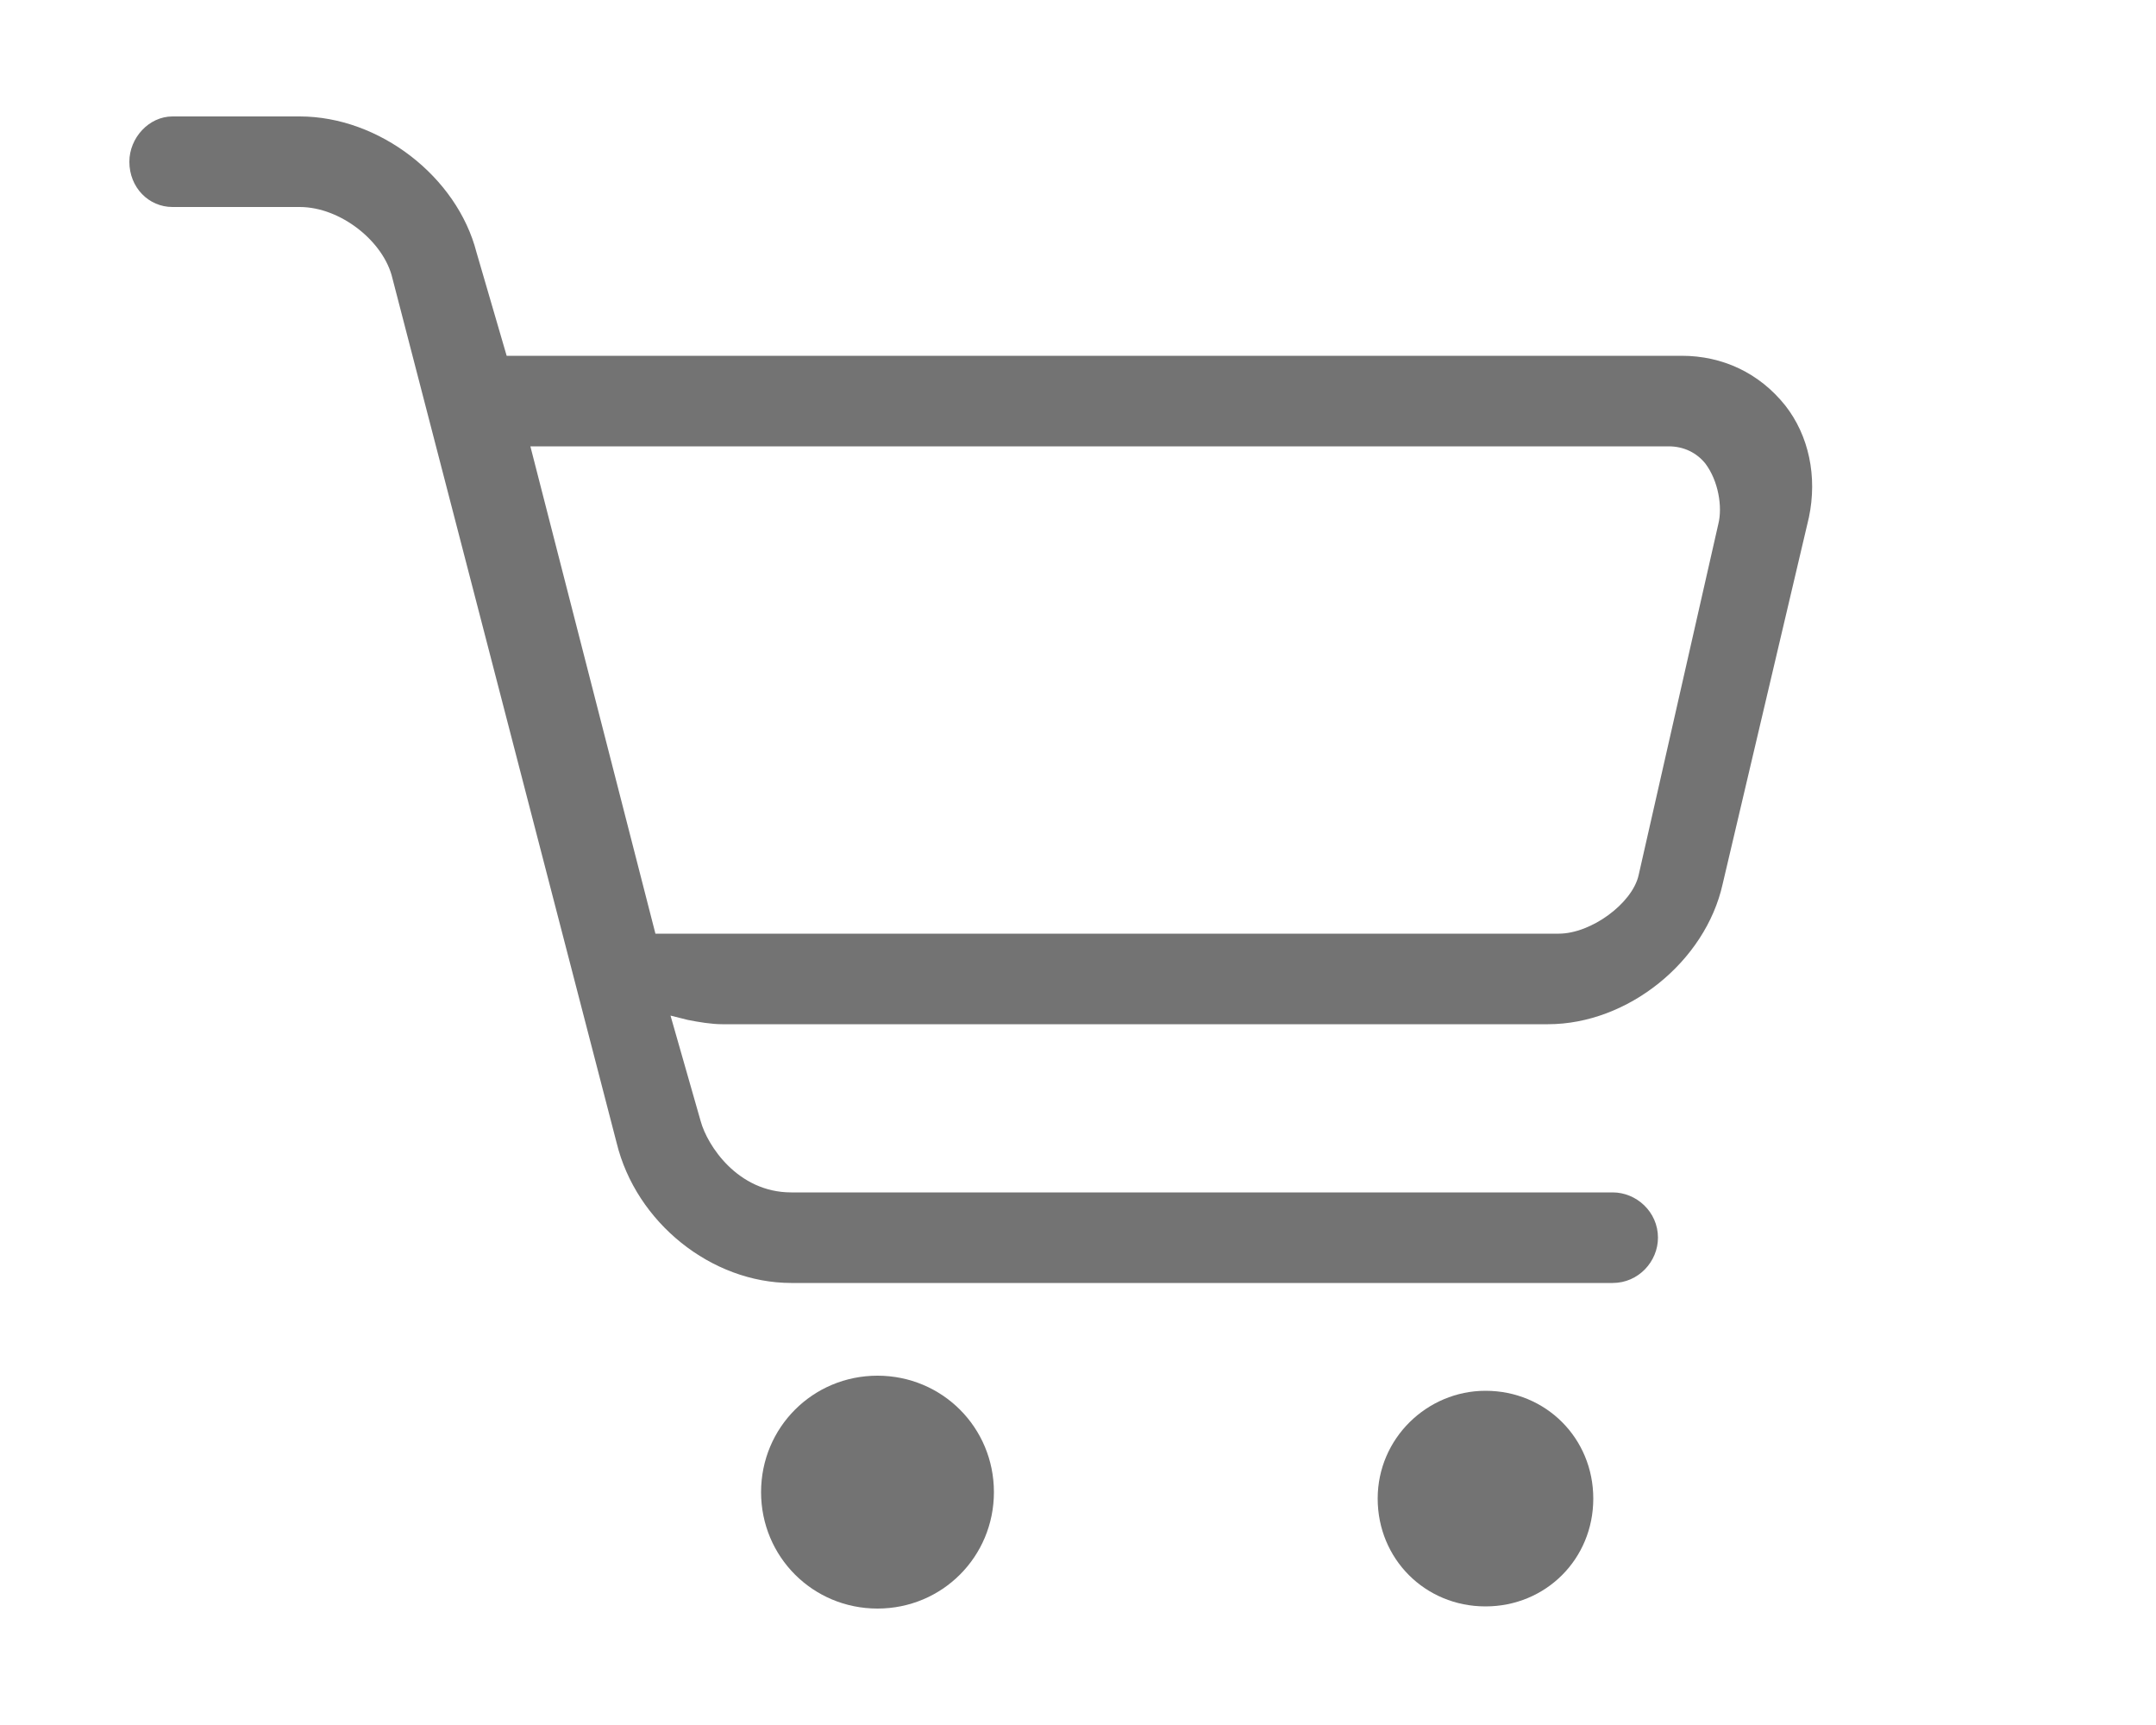 <?xml version="1.0" encoding="utf-8"?>
<!-- Generator: Adobe Illustrator 26.0.3, SVG Export Plug-In . SVG Version: 6.00 Build 0)  -->
<svg version="1.1" id="Layer_1" xmlns="http://www.w3.org/2000/svg" xmlns:xlink="http://www.w3.org/1999/xlink" x="0px" y="0px"
	 viewBox="0 0 100 80" style="enable-background:new 0 0 100 80;" xml:space="preserve">
<style type="text/css">
	.st0{fill:#737373;}
</style>
<g>
	<g>
		<path class="st0" d="M63.9,69.5c0,2.8,2.2,5,5,5s5-2.2,5-5s-2.2-5-5-5C66.2,64.5,63.9,66.7,63.9,69.5z"/>
		<path class="st0" d="M35.3,69.2c0,3,2.4,5.4,5.4,5.4s5.4-2.4,5.4-5.4s-2.4-5.4-5.4-5.4S35.3,66.2,35.3,69.2z"/>
		<g>
			<path class="st0" d="M31.9,47.3c0.5,0.1,1.1,0.2,1.6,0.2h38.3c3.7,0,7.3-2.9,8.1-6.5l4-17c0.4-1.9,0-3.8-1.1-5.2
				c-1.2-1.5-2.9-2.3-4.8-2.3H23.5l-1.4-4.8c-0.9-3.5-4.5-6.3-8.2-6.3H8c-1.1,0-2,1-2,2.1c0,1.2,0.9,2.1,2,2.1h5.9
				c1.9,0,3.9,1.6,4.3,3.3L28.6,53c0.9,3.7,4.4,6.5,8.1,6.5h38.1c1.2,0,2.1-1,2.1-2.1c0-1.2-1-2.1-2.1-2.1H36.7
				c-2.5,0-3.9-2.2-4.2-3.3l-1.4-4.9L31.9,47.3z M24.6,20.7h52.8c0.7,0,1.3,0.3,1.7,0.8c0.6,0.8,0.8,2,0.6,2.8L76,40.6
				c-0.3,1.3-2.2,2.7-3.7,2.7H30.4L24.6,20.7z"/>
		</g>
	</g>
</g>
</svg>
